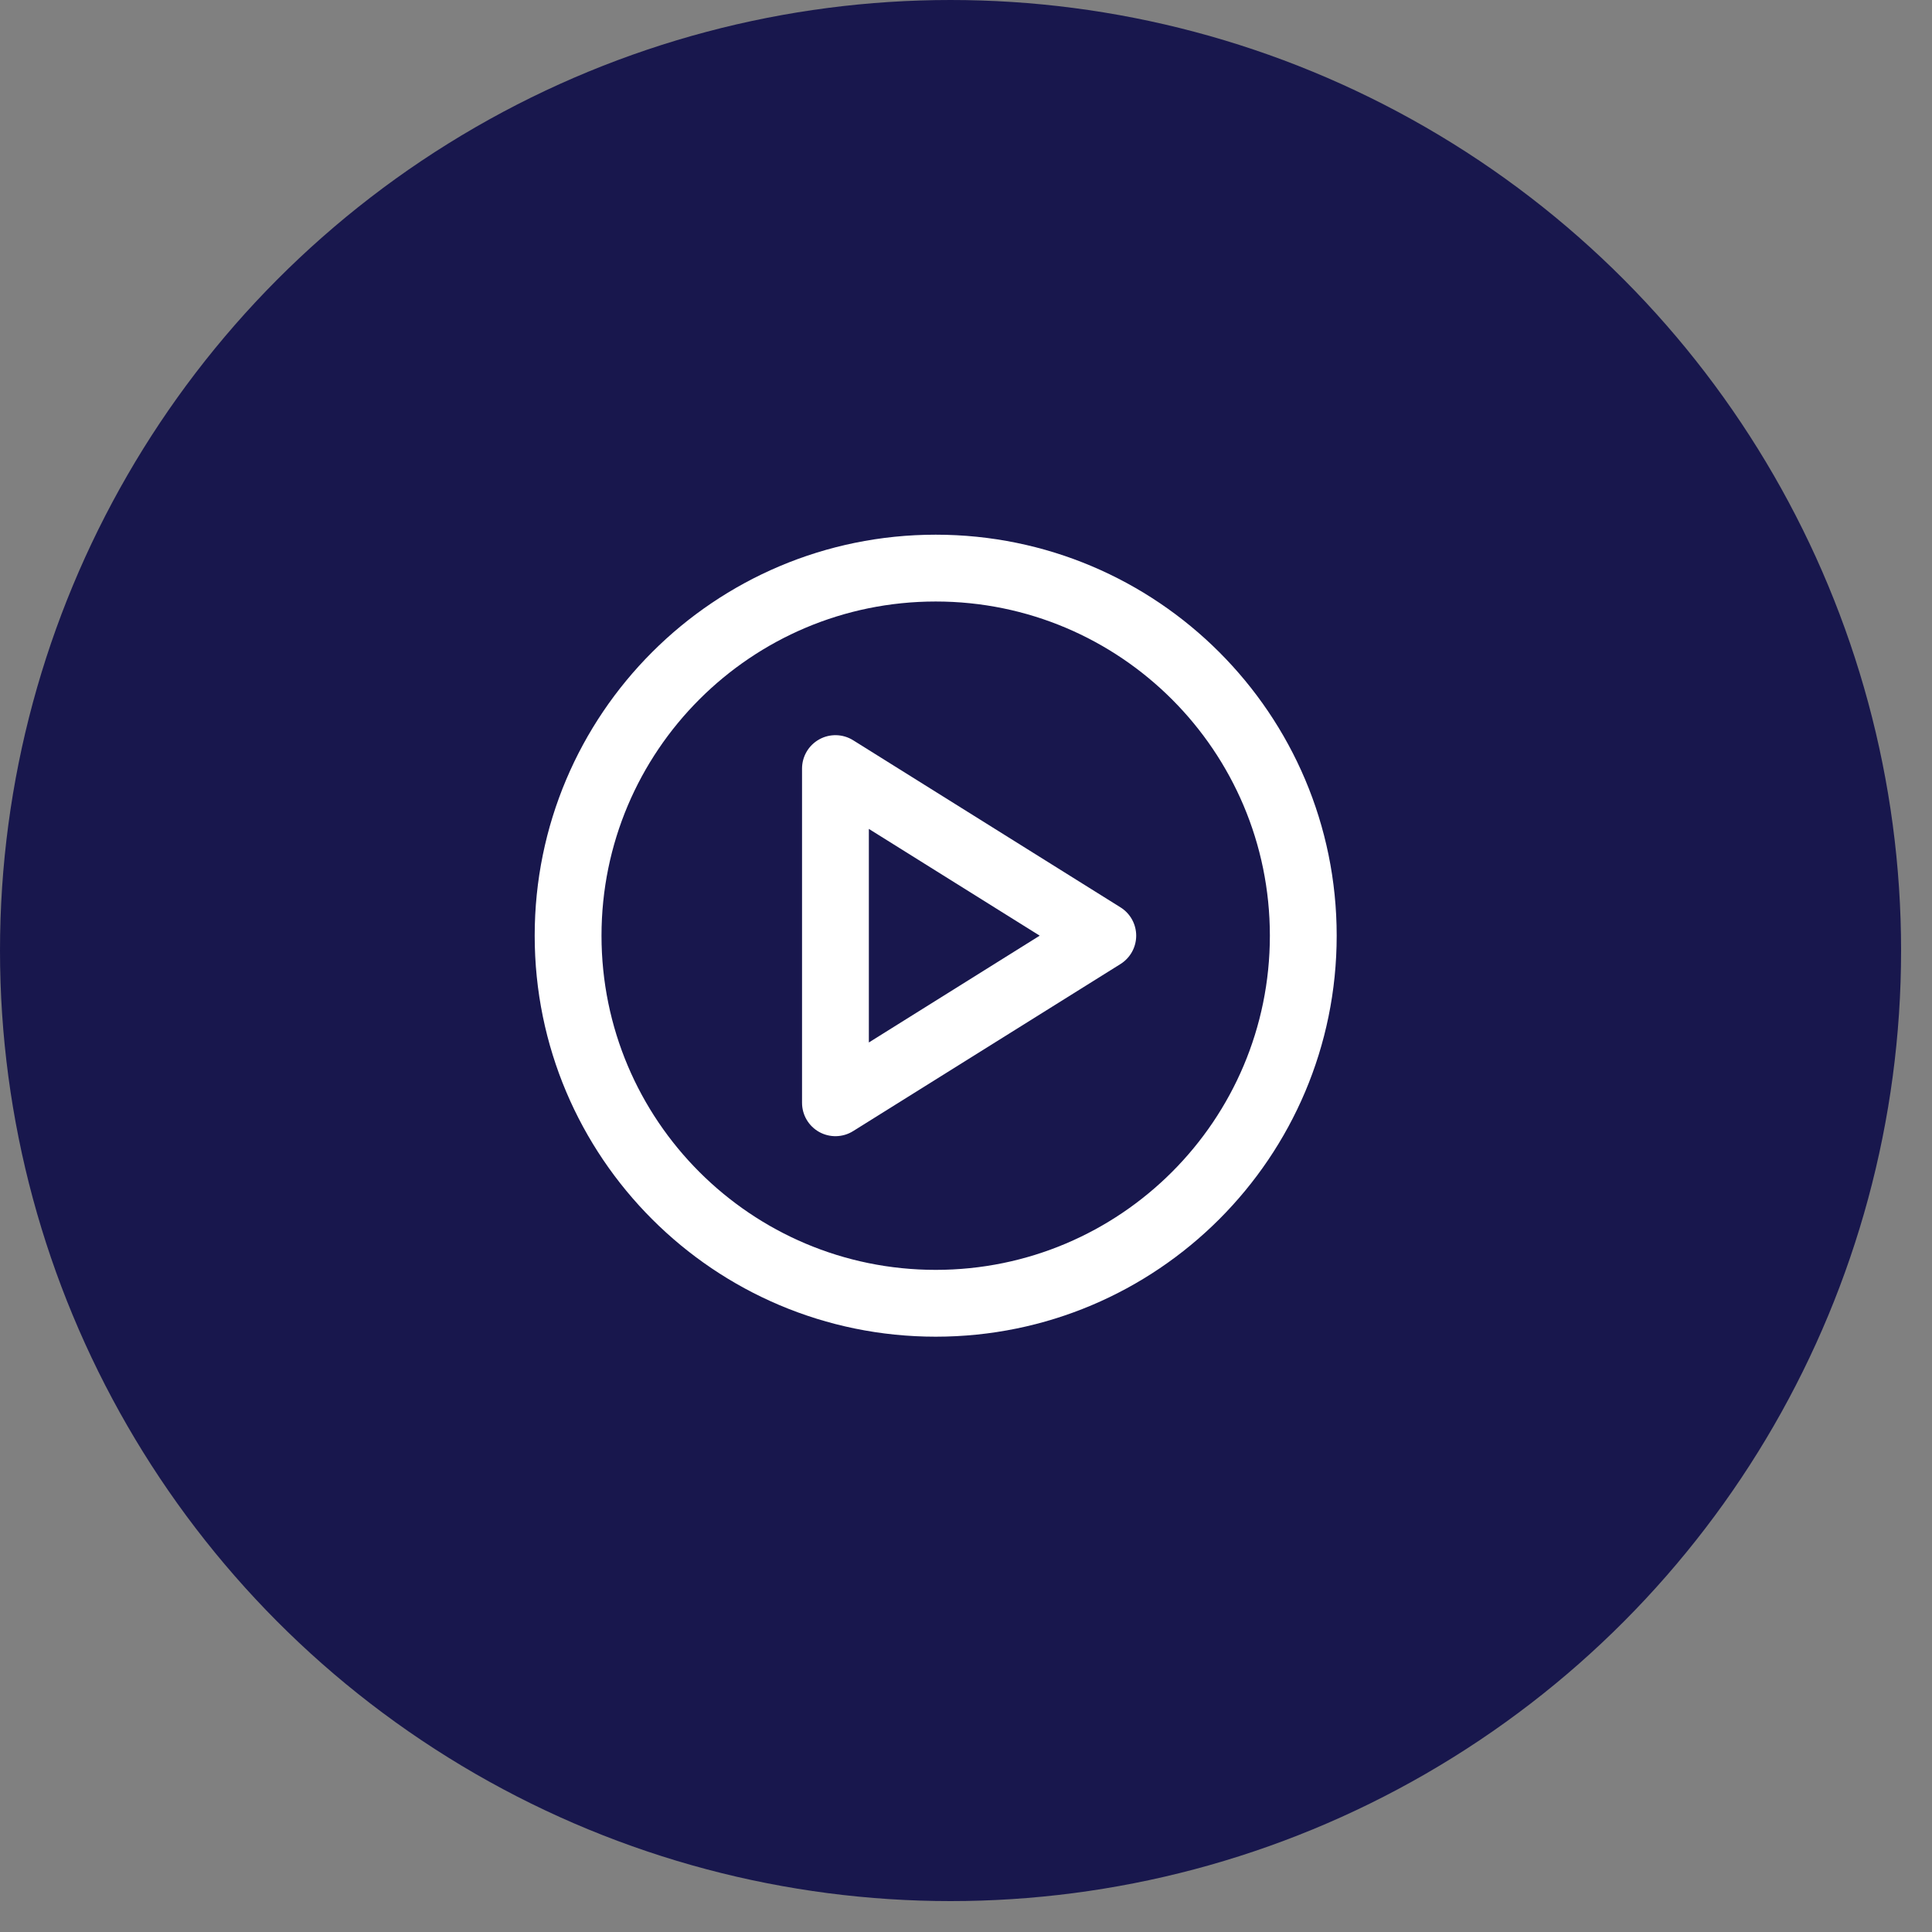 <svg width="53" height="53" viewBox="0 0 53 53" fill="none" xmlns="http://www.w3.org/2000/svg">
<rect x="0" y="0" width="53" height="53" fill="#808080" stroke="none"/>
<circle cx="26.076" cy="26.076" r="26.076" fill="#18174D"/>
<g clip-path="url(#clip0_3611_162)">
<rect width="22.002" height="22.002" transform="translate(14.668 14.668)" fill="#18174D"/>
<path fill-rule="evenodd" clip-rule="evenodd" d="M30.738 26.446C31.006 26.278 31.169 25.984 31.169 25.668C31.169 25.352 31.006 25.058 30.738 24.891L23.404 20.307C23.122 20.131 22.765 20.121 22.474 20.283C22.182 20.445 22.002 20.752 22.002 21.085L22.002 30.252C22.002 30.585 22.182 30.892 22.474 31.054C22.765 31.215 23.122 31.206 23.404 31.029L30.738 26.446ZM23.835 28.598L23.835 22.739L28.522 25.668L23.835 28.598Z" fill="white"/>
<path fill-rule="evenodd" clip-rule="evenodd" d="M36.669 25.668C36.669 31.744 31.744 36.669 25.669 36.669C19.593 36.669 14.668 31.744 14.668 25.668C14.668 19.593 19.593 14.668 25.669 14.668C31.744 14.668 36.669 19.593 36.669 25.668ZM34.836 25.668C34.836 30.731 30.731 34.836 25.669 34.836C20.605 34.836 16.501 30.731 16.501 25.668C16.501 20.605 20.605 16.501 25.669 16.501C30.731 16.501 34.836 20.605 34.836 25.668Z" fill="white"/>
</g>
<defs>
<clipPath id="clip0_3611_162">
<rect width="22.002" height="22.002" fill="white" transform="translate(14.668 14.668)"/>
</clipPath>
</defs>
</svg>
